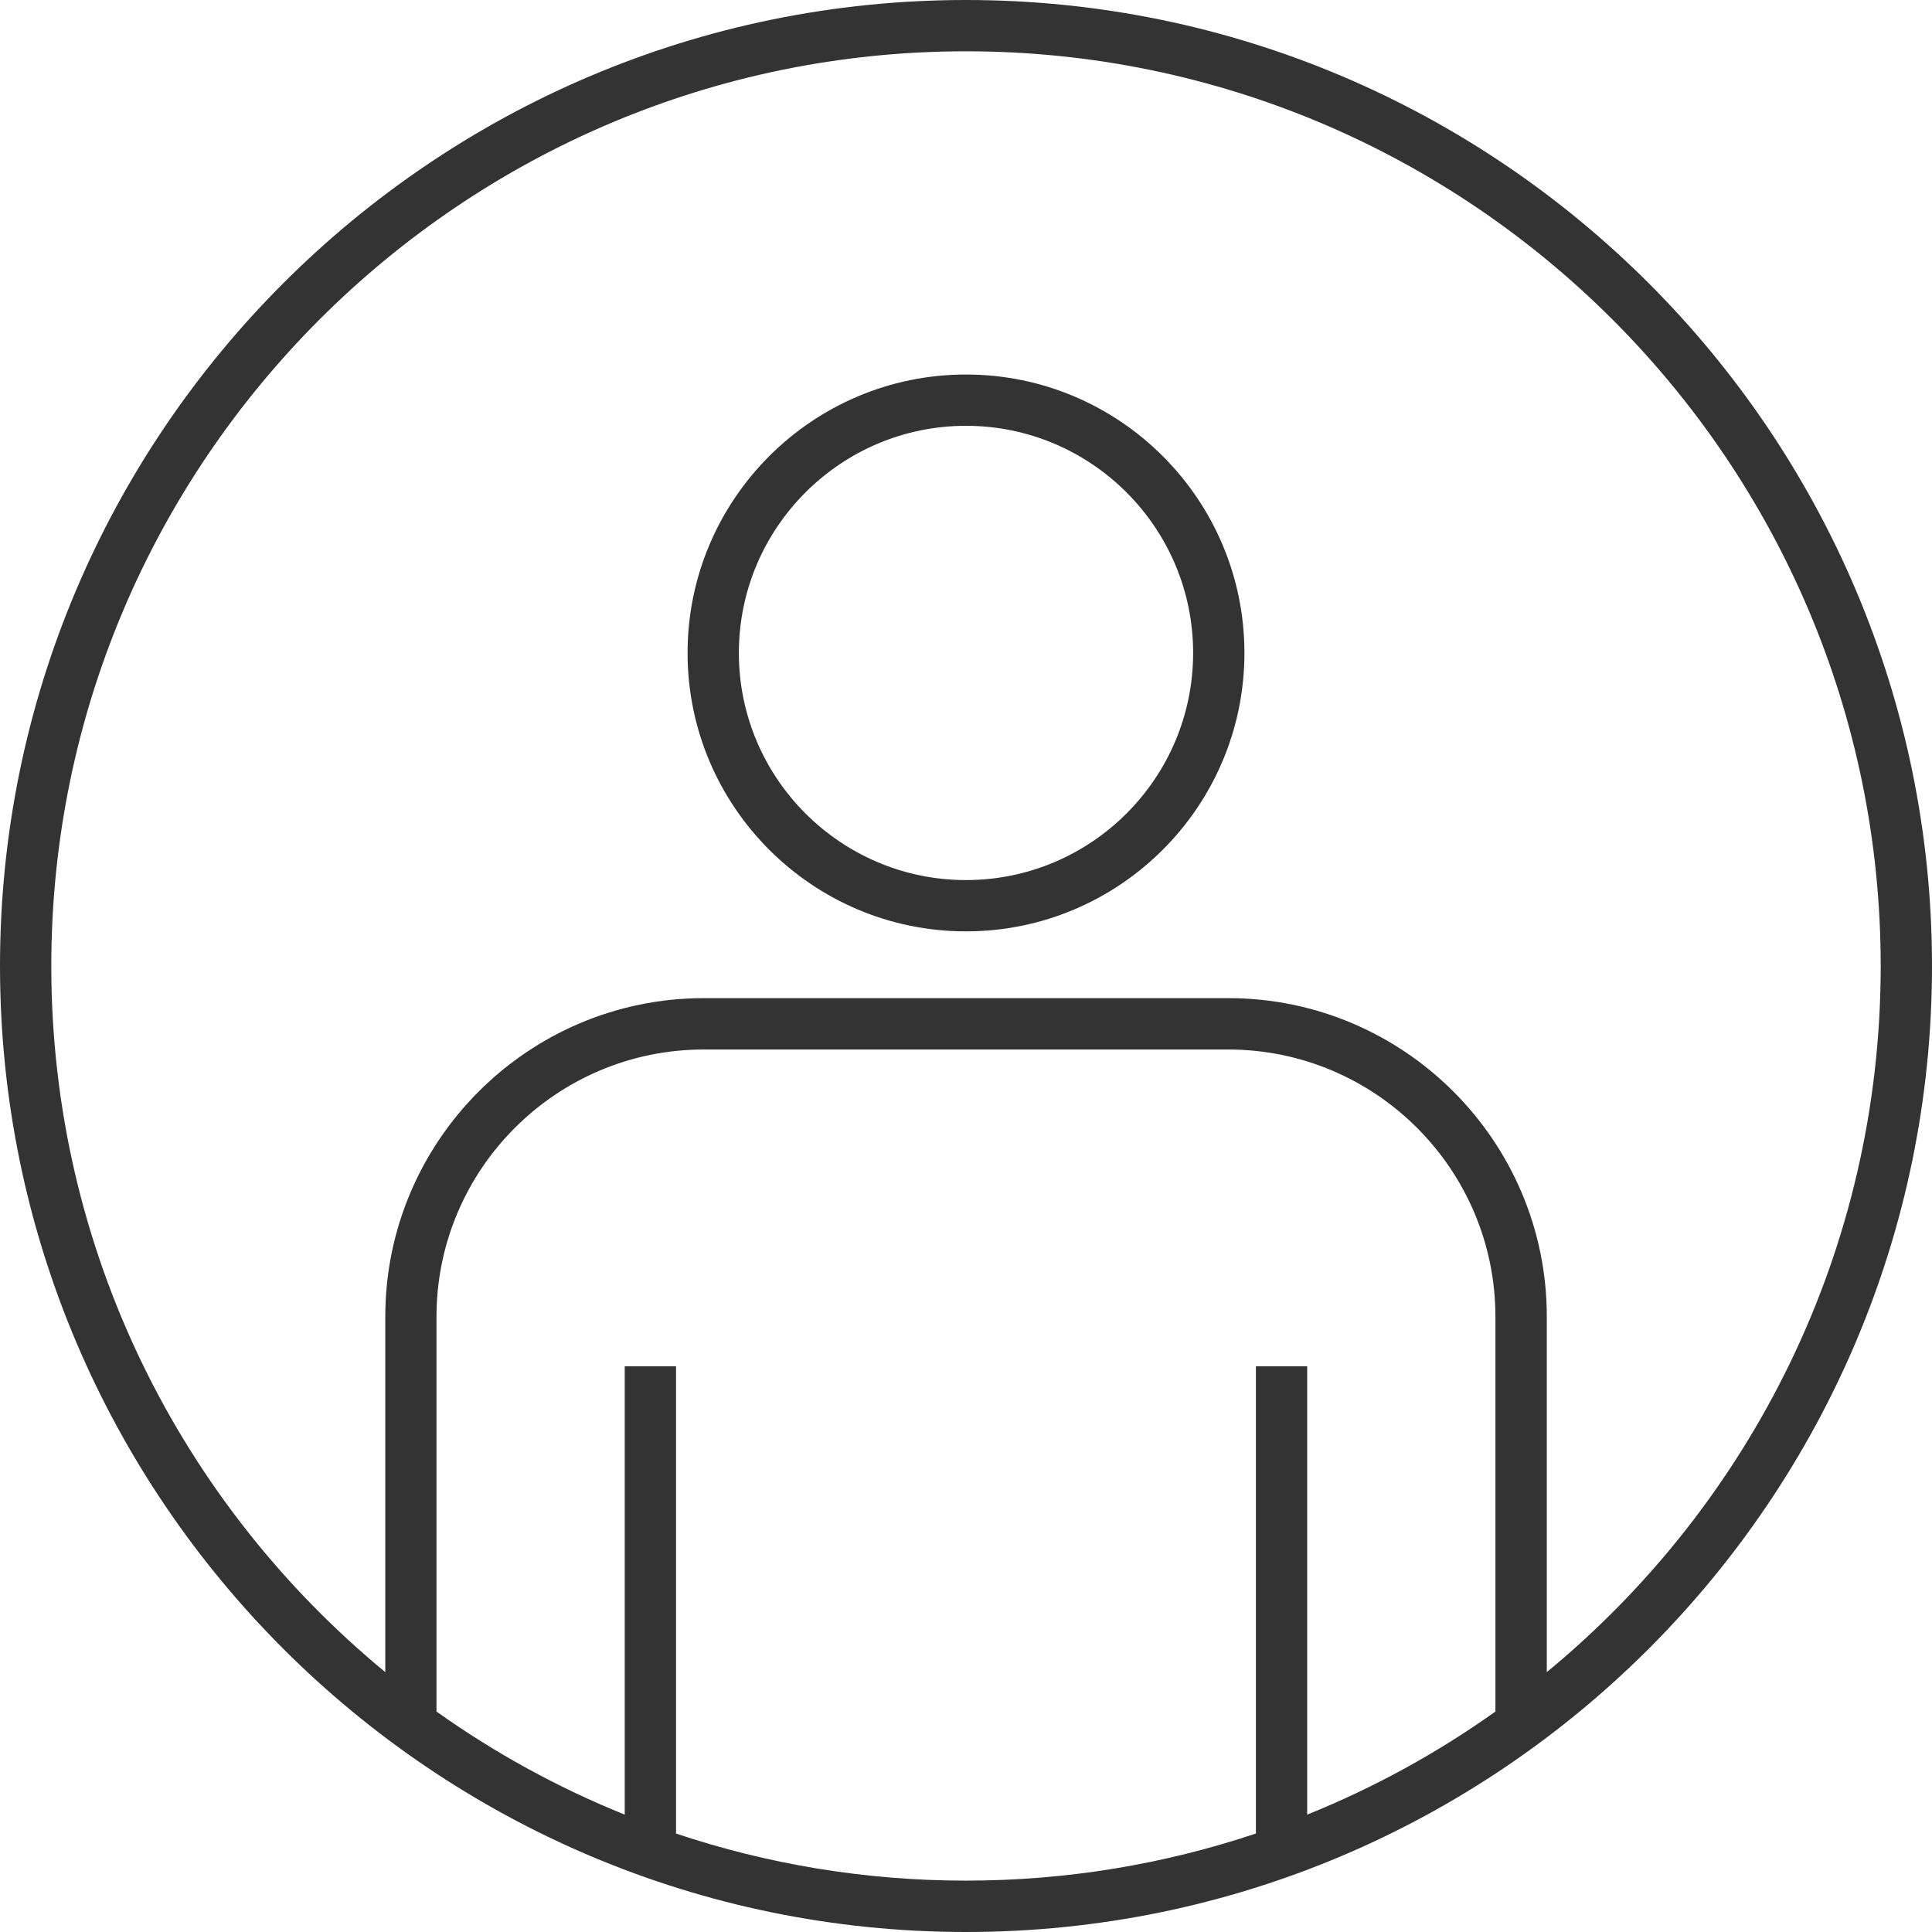 <svg width="80" height="80" viewBox="0 0 80 80" fill="none" xmlns="http://www.w3.org/2000/svg">
<g clip-path="url(#clip0_848_2576)">
<path d="M40 0C17.943 0 0 17.943 0 40C0 62.057 17.943 80 40 80C62.057 80 80 62.057 80 40C80 17.943 62.057 0 40 0ZM27.993 75.926V56.577H25.869V75.14C23.094 74.021 20.481 72.584 18.074 70.871V54.524C18.074 48.421 23.037 43.458 29.14 43.458H50.857C56.959 43.458 61.922 48.421 61.922 54.524V70.871C59.519 72.584 56.903 74.021 54.127 75.14V56.577H52.004V75.922C48.23 77.186 44.191 77.873 39.996 77.873C35.802 77.873 31.763 77.186 27.989 75.922L27.993 75.926ZM64.05 69.239V54.52C64.05 47.246 58.131 41.331 50.86 41.331H29.143C21.869 41.331 15.954 47.25 15.954 54.52V69.239C7.511 62.287 2.124 51.763 2.124 40C2.124 19.115 19.115 2.124 40 2.124C60.885 2.124 77.876 19.115 77.876 40C77.876 51.763 72.489 62.287 64.05 69.239Z" fill="#333333"/>
<path d="M40 15.508C33.642 15.508 28.471 20.68 28.471 27.037C28.471 33.395 33.642 38.566 40 38.566C46.357 38.566 51.529 33.395 51.529 27.037C51.529 20.68 46.357 15.508 40 15.508ZM40 36.442C34.814 36.442 30.595 32.223 30.595 27.037C30.595 21.851 34.814 17.632 40 17.632C45.186 17.632 49.405 21.851 49.405 27.037C49.405 32.223 45.186 36.442 40 36.442Z" fill="#333333"/>
</g>
<defs>
<clipPath id="clip0_848_2576">
<rect width="80" height="80" fill="white"/>
</clipPath>
</defs>
</svg>
